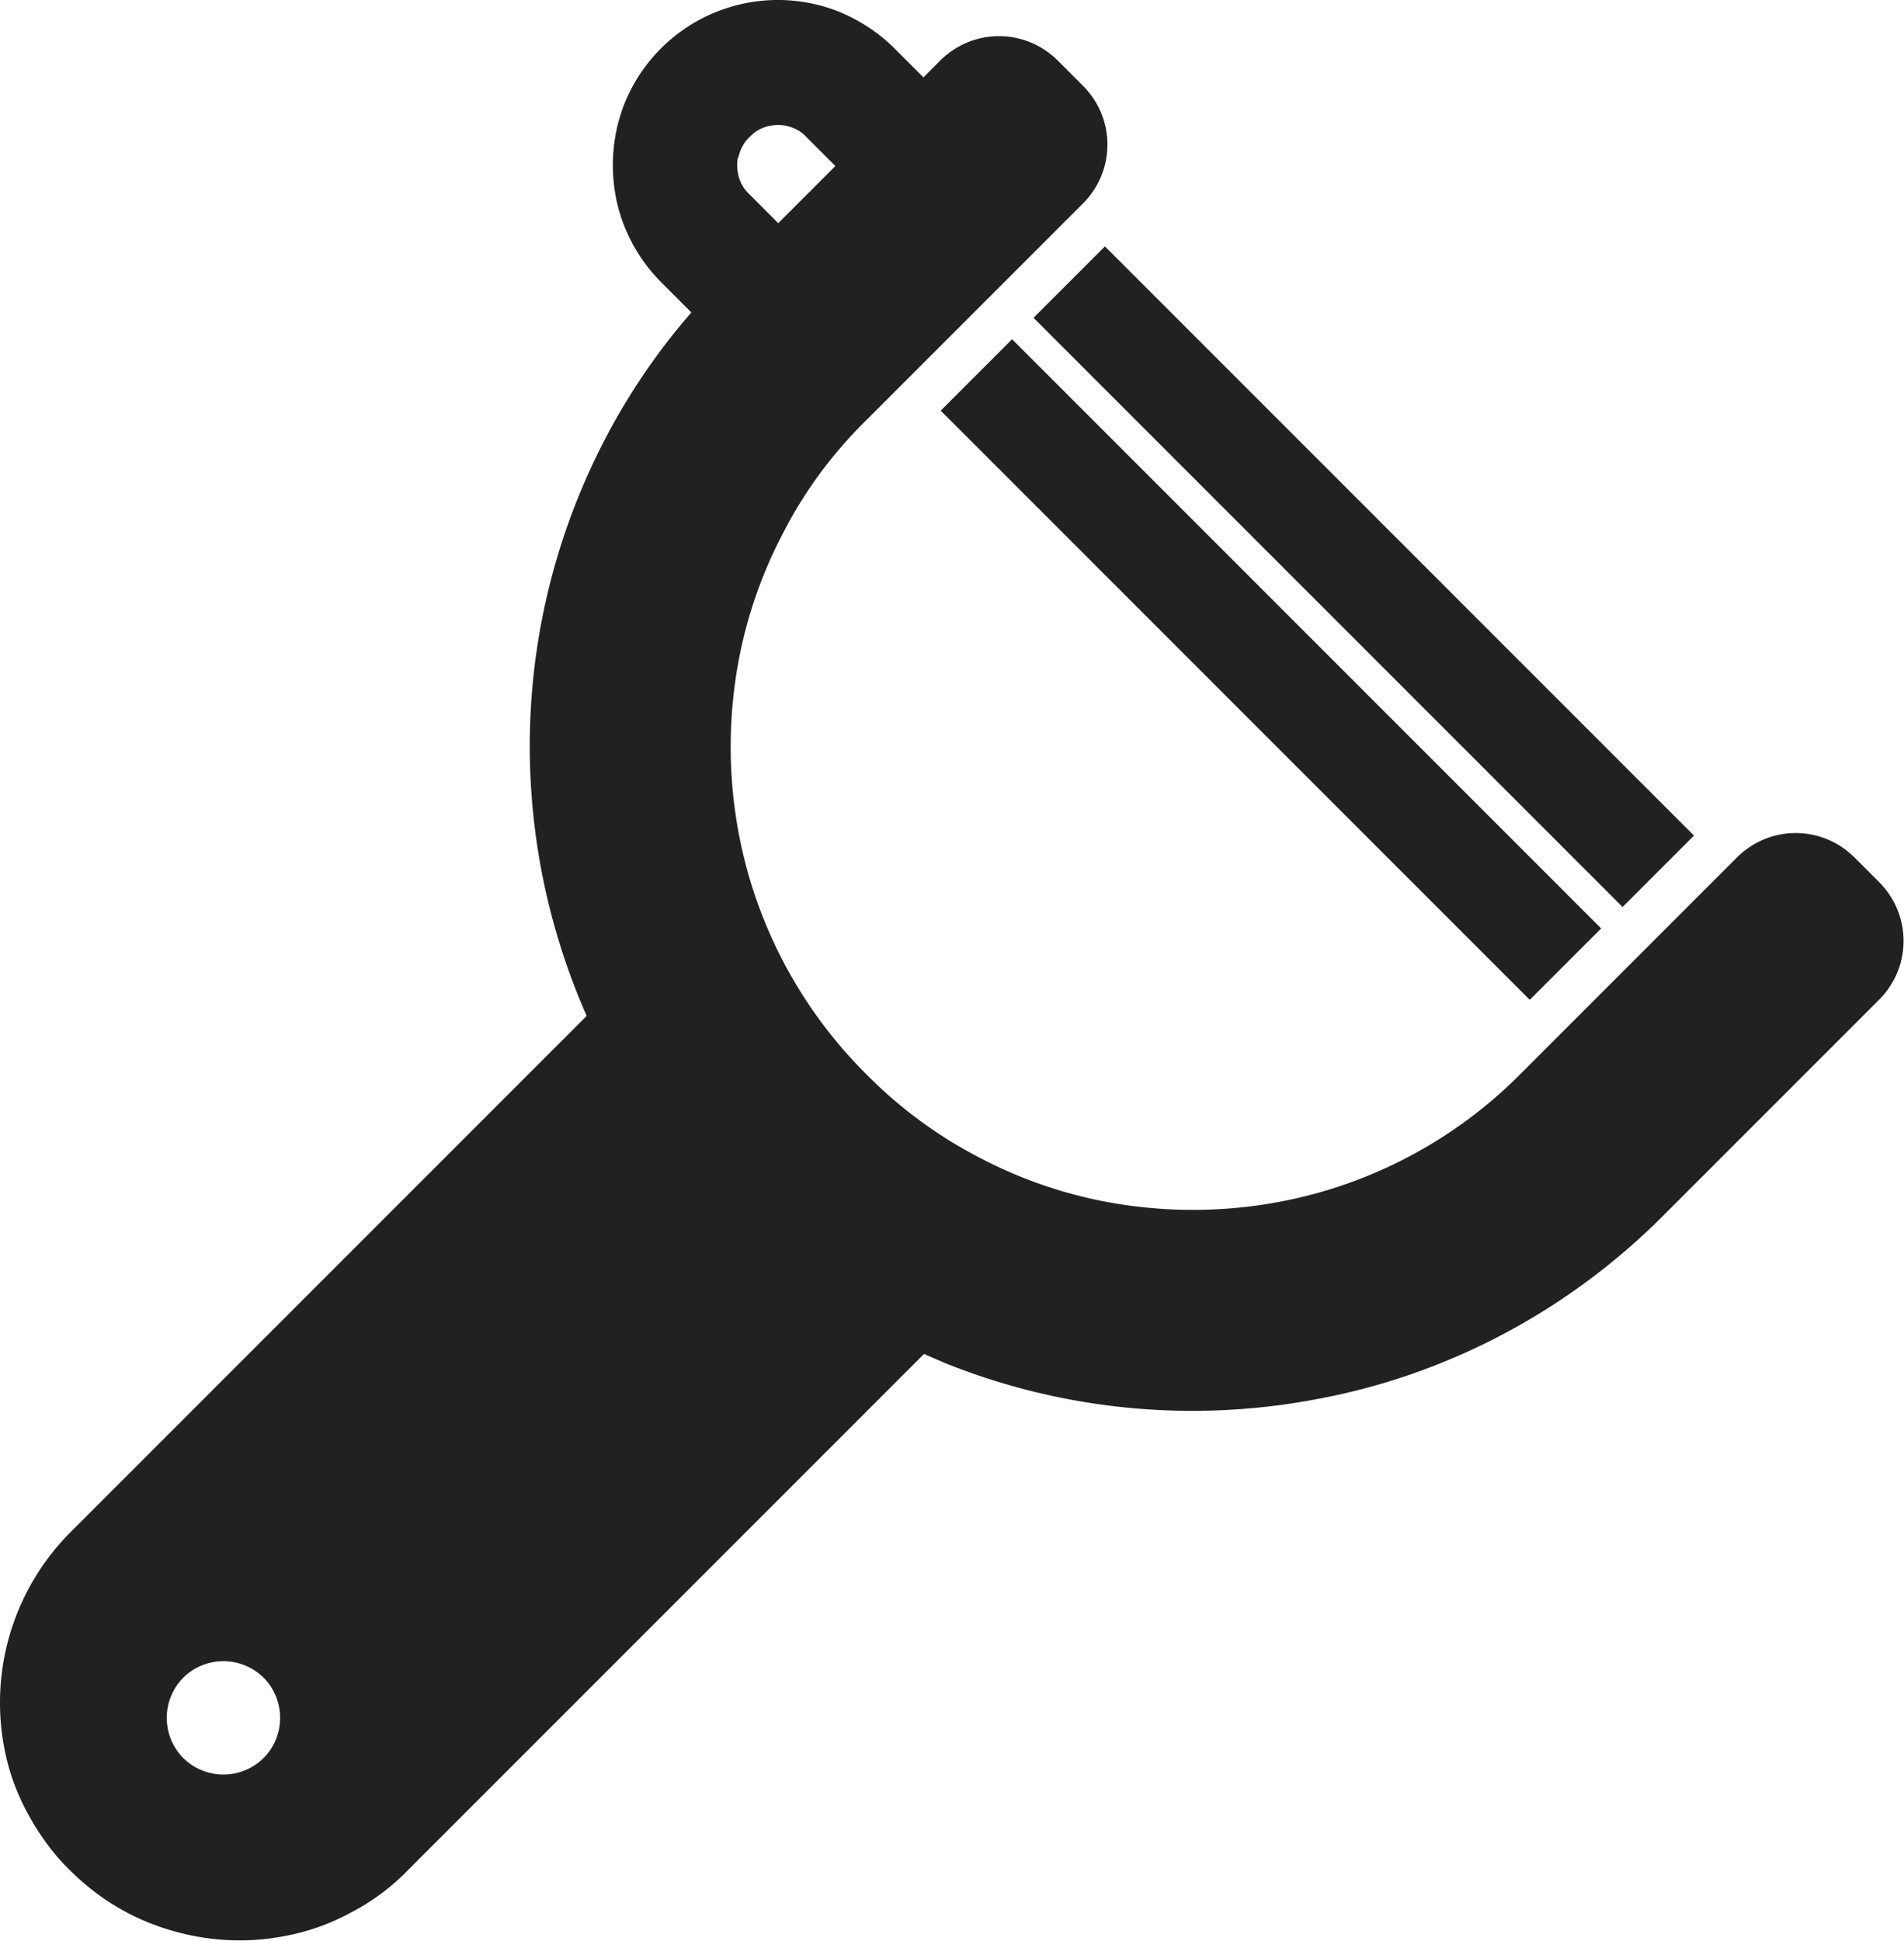 <svg id="_2" xmlns="http://www.w3.org/2000/svg" viewBox="0 0 32 32.61"><defs><style>.cls-1{fill:#212121;stroke-width:0}</style></defs><path class="cls-1" d="M28.47 14.04l-9.9-9.9-1.2 1.2 9.9 9.9 1.2-1.2zM15.81 6.9l9.9 9.9 1.2-1.2-9.9-9.9-1.2 1.2z"/><path class="cls-1" d="M31.59 14.83l-.42-.42c-.55-.55-1.43-.55-1.98 0l-3.64 3.64a7.71 7.71 0 01-2.57 1.71c-1.4.57-2.94.71-4.41.43-.73-.14-1.45-.39-2.13-.75a7.5 7.5 0 01-1.88-1.39 7.71 7.71 0 01-1.71-2.57c-.57-1.4-.71-2.94-.43-4.41.14-.73.39-1.45.75-2.13.35-.68.81-1.31 1.39-1.88l3.64-3.64c.55-.55.55-1.43 0-1.98l-.42-.42c-.55-.55-1.43-.55-1.98 0l-.28.28-.49-.49c-.27-.27-.59-.47-.92-.61a2.78 2.78 0 00-3.61 1.53c-.2.5-.25 1.05-.15 1.58.1.52.36 1.03.76 1.43l.51.51c-.82.94-1.45 1.99-1.9 3.1-.82 2.02-1.02 4.22-.61 6.33.16.82.41 1.62.75 2.39l-8.68 8.68a4.054 4.054 0 00-1.11 3.61c.07.38.2.75.39 1.1.19.35.42.68.72.97.39.39.85.69 1.33.88.73.29 1.52.37 2.28.22.38-.07.75-.2 1.1-.39.35-.18.68-.42.97-.72l8.67-8.67c.11.05.21.09.32.14 2.02.82 4.22 1.02 6.33.61 1.06-.2 2.09-.56 3.06-1.07.97-.51 1.89-1.18 2.7-1.99l3.64-3.64c.55-.55.55-1.43 0-1.98zM12.41 2.65a.64.64 0 01.19-.35c.07-.07.14-.12.22-.15.12-.05.26-.06.38-.04.13.03.25.08.35.19l.49.49-.96.96-.49-.49a.617.617 0 01-.15-.22.738.738 0 01-.04-.39zM4.43 29.54a.96.96 0 01-1.35 0 .96.96 0 010-1.35.96.96 0 011.35 0c.37.37.37.98 0 1.35z"/></svg>
